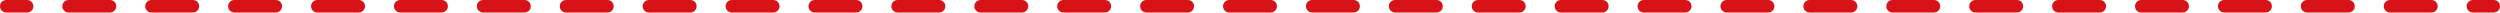 <?xml version="1.0" encoding="UTF-8"?><svg id="b" xmlns="http://www.w3.org/2000/svg" viewBox="0 0 599.58 3"><defs><style>.d{fill:#d81318;}</style></defs><g id="c"><path class="d" d="M6.5,3H1.5c-.83,0-1.5-.67-1.5-1.5S.67,0,1.5,0h5c.83,0,1.5.67,1.5,1.5s-.67,1.5-1.5,1.5Z"/><path class="d" d="M583.14,3h-9.94c-.83,0-1.5-.67-1.5-1.5s.67-1.5,1.5-1.5h9.94c.83,0,1.5.67,1.5,1.5s-.67,1.5-1.5,1.5ZM563.25,3h-9.94c-.83,0-1.5-.67-1.5-1.5s.67-1.5,1.5-1.5h9.94c.83,0,1.5.67,1.5,1.5s-.67,1.5-1.5,1.5ZM543.37,3h-9.94c-.83,0-1.5-.67-1.5-1.5s.67-1.5,1.5-1.5h9.94c.83,0,1.5.67,1.5,1.5s-.67,1.5-1.5,1.5ZM523.48,3h-9.94c-.83,0-1.5-.67-1.5-1.5s.67-1.5,1.5-1.5h9.94c.83,0,1.5.67,1.5,1.5s-.67,1.5-1.5,1.5ZM503.6,3h-9.94c-.83,0-1.5-.67-1.5-1.5s.67-1.5,1.5-1.5h9.94c.83,0,1.5.67,1.5,1.5s-.67,1.5-1.5,1.5ZM483.72,3h-9.94c-.83,0-1.5-.67-1.5-1.5s.67-1.5,1.5-1.5h9.94c.83,0,1.5.67,1.5,1.5s-.67,1.5-1.5,1.5ZM463.83,3h-9.94c-.83,0-1.5-.67-1.5-1.5s.67-1.5,1.5-1.5h9.94c.83,0,1.5.67,1.5,1.5s-.67,1.5-1.5,1.5ZM443.95,3h-9.94c-.83,0-1.5-.67-1.5-1.5s.67-1.5,1.5-1.5h9.94c.83,0,1.5.67,1.5,1.5s-.67,1.5-1.5,1.5ZM424.06,3h-9.94c-.83,0-1.5-.67-1.5-1.5s.67-1.5,1.5-1.5h9.94c.83,0,1.5.67,1.5,1.5s-.67,1.5-1.5,1.5ZM404.18,3h-9.94c-.83,0-1.5-.67-1.5-1.5s.67-1.5,1.5-1.5h9.94c.83,0,1.5.67,1.5,1.5s-.67,1.5-1.5,1.5ZM384.3,3h-9.94c-.83,0-1.5-.67-1.5-1.5s.67-1.5,1.5-1.5h9.94c.83,0,1.5.67,1.5,1.5s-.67,1.5-1.5,1.5ZM364.41,3h-9.94c-.83,0-1.5-.67-1.5-1.5s.67-1.5,1.5-1.5h9.94c.83,0,1.5.67,1.5,1.5s-.67,1.5-1.5,1.5ZM344.53,3h-9.94c-.83,0-1.5-.67-1.5-1.5s.67-1.5,1.5-1.5h9.94c.83,0,1.5.67,1.5,1.5s-.67,1.5-1.5,1.5ZM324.64,3h-9.94c-.83,0-1.5-.67-1.5-1.5s.67-1.5,1.5-1.5h9.94c.83,0,1.5.67,1.5,1.5s-.67,1.5-1.5,1.5ZM304.76,3h-9.94c-.83,0-1.5-.67-1.5-1.5s.67-1.5,1.5-1.5h9.94c.83,0,1.5.67,1.5,1.5s-.67,1.5-1.5,1.5ZM284.88,3h-9.94c-.83,0-1.5-.67-1.5-1.5s.67-1.5,1.5-1.5h9.94c.83,0,1.5.67,1.5,1.5s-.67,1.5-1.5,1.5ZM264.99,3h-9.94c-.83,0-1.5-.67-1.5-1.5s.67-1.5,1.5-1.5h9.94c.83,0,1.5.67,1.5,1.5s-.67,1.5-1.5,1.5ZM245.11,3h-9.94c-.83,0-1.5-.67-1.5-1.5s.67-1.5,1.5-1.5h9.94c.83,0,1.5.67,1.5,1.5s-.67,1.5-1.5,1.5ZM225.22,3h-9.94c-.83,0-1.5-.67-1.5-1.5s.67-1.5,1.5-1.5h9.94c.83,0,1.5.67,1.5,1.5s-.67,1.5-1.5,1.5ZM205.34,3h-9.94c-.83,0-1.5-.67-1.5-1.5s.67-1.5,1.5-1.5h9.94c.83,0,1.5.67,1.5,1.5s-.67,1.5-1.5,1.5ZM185.46,3h-9.94c-.83,0-1.5-.67-1.5-1.5s.67-1.5,1.5-1.5h9.94c.83,0,1.5.67,1.5,1.5s-.67,1.5-1.5,1.5ZM165.57,3h-9.94c-.83,0-1.5-.67-1.5-1.5s.67-1.5,1.5-1.5h9.94c.83,0,1.5.67,1.5,1.5s-.67,1.5-1.5,1.5ZM145.69,3h-9.94c-.83,0-1.5-.67-1.5-1.5s.67-1.5,1.5-1.5h9.94c.83,0,1.5.67,1.5,1.5s-.67,1.5-1.5,1.5ZM125.8,3h-9.94c-.83,0-1.5-.67-1.5-1.5s.67-1.5,1.5-1.5h9.94c.83,0,1.5.67,1.5,1.5s-.67,1.5-1.5,1.5ZM105.92,3h-9.94c-.83,0-1.5-.67-1.5-1.5s.67-1.5,1.5-1.5h9.94c.83,0,1.5.67,1.5,1.5s-.67,1.5-1.5,1.5ZM86.04,3h-9.94c-.83,0-1.5-.67-1.5-1.5s.67-1.5,1.5-1.5h9.94c.83,0,1.5.67,1.5,1.5s-.67,1.5-1.5,1.5ZM66.15,3h-9.94c-.83,0-1.5-.67-1.5-1.5s.67-1.5,1.5-1.5h9.94c.83,0,1.5.67,1.5,1.5s-.67,1.5-1.5,1.5ZM46.27,3h-9.94c-.83,0-1.5-.67-1.5-1.5s.67-1.5,1.5-1.5h9.94c.83,0,1.5.67,1.5,1.5s-.67,1.5-1.5,1.5ZM26.38,3h-9.94c-.83,0-1.5-.67-1.5-1.5s.67-1.5,1.5-1.5h9.94c.83,0,1.5.67,1.5,1.5s-.67,1.5-1.5,1.5Z"/><path class="d" d="M598.08,3h-5c-.83,0-1.5-.67-1.5-1.5s.67-1.5,1.5-1.5h5c.83,0,1.5.67,1.5,1.5s-.67,1.5-1.5,1.5Z"/></g></svg>